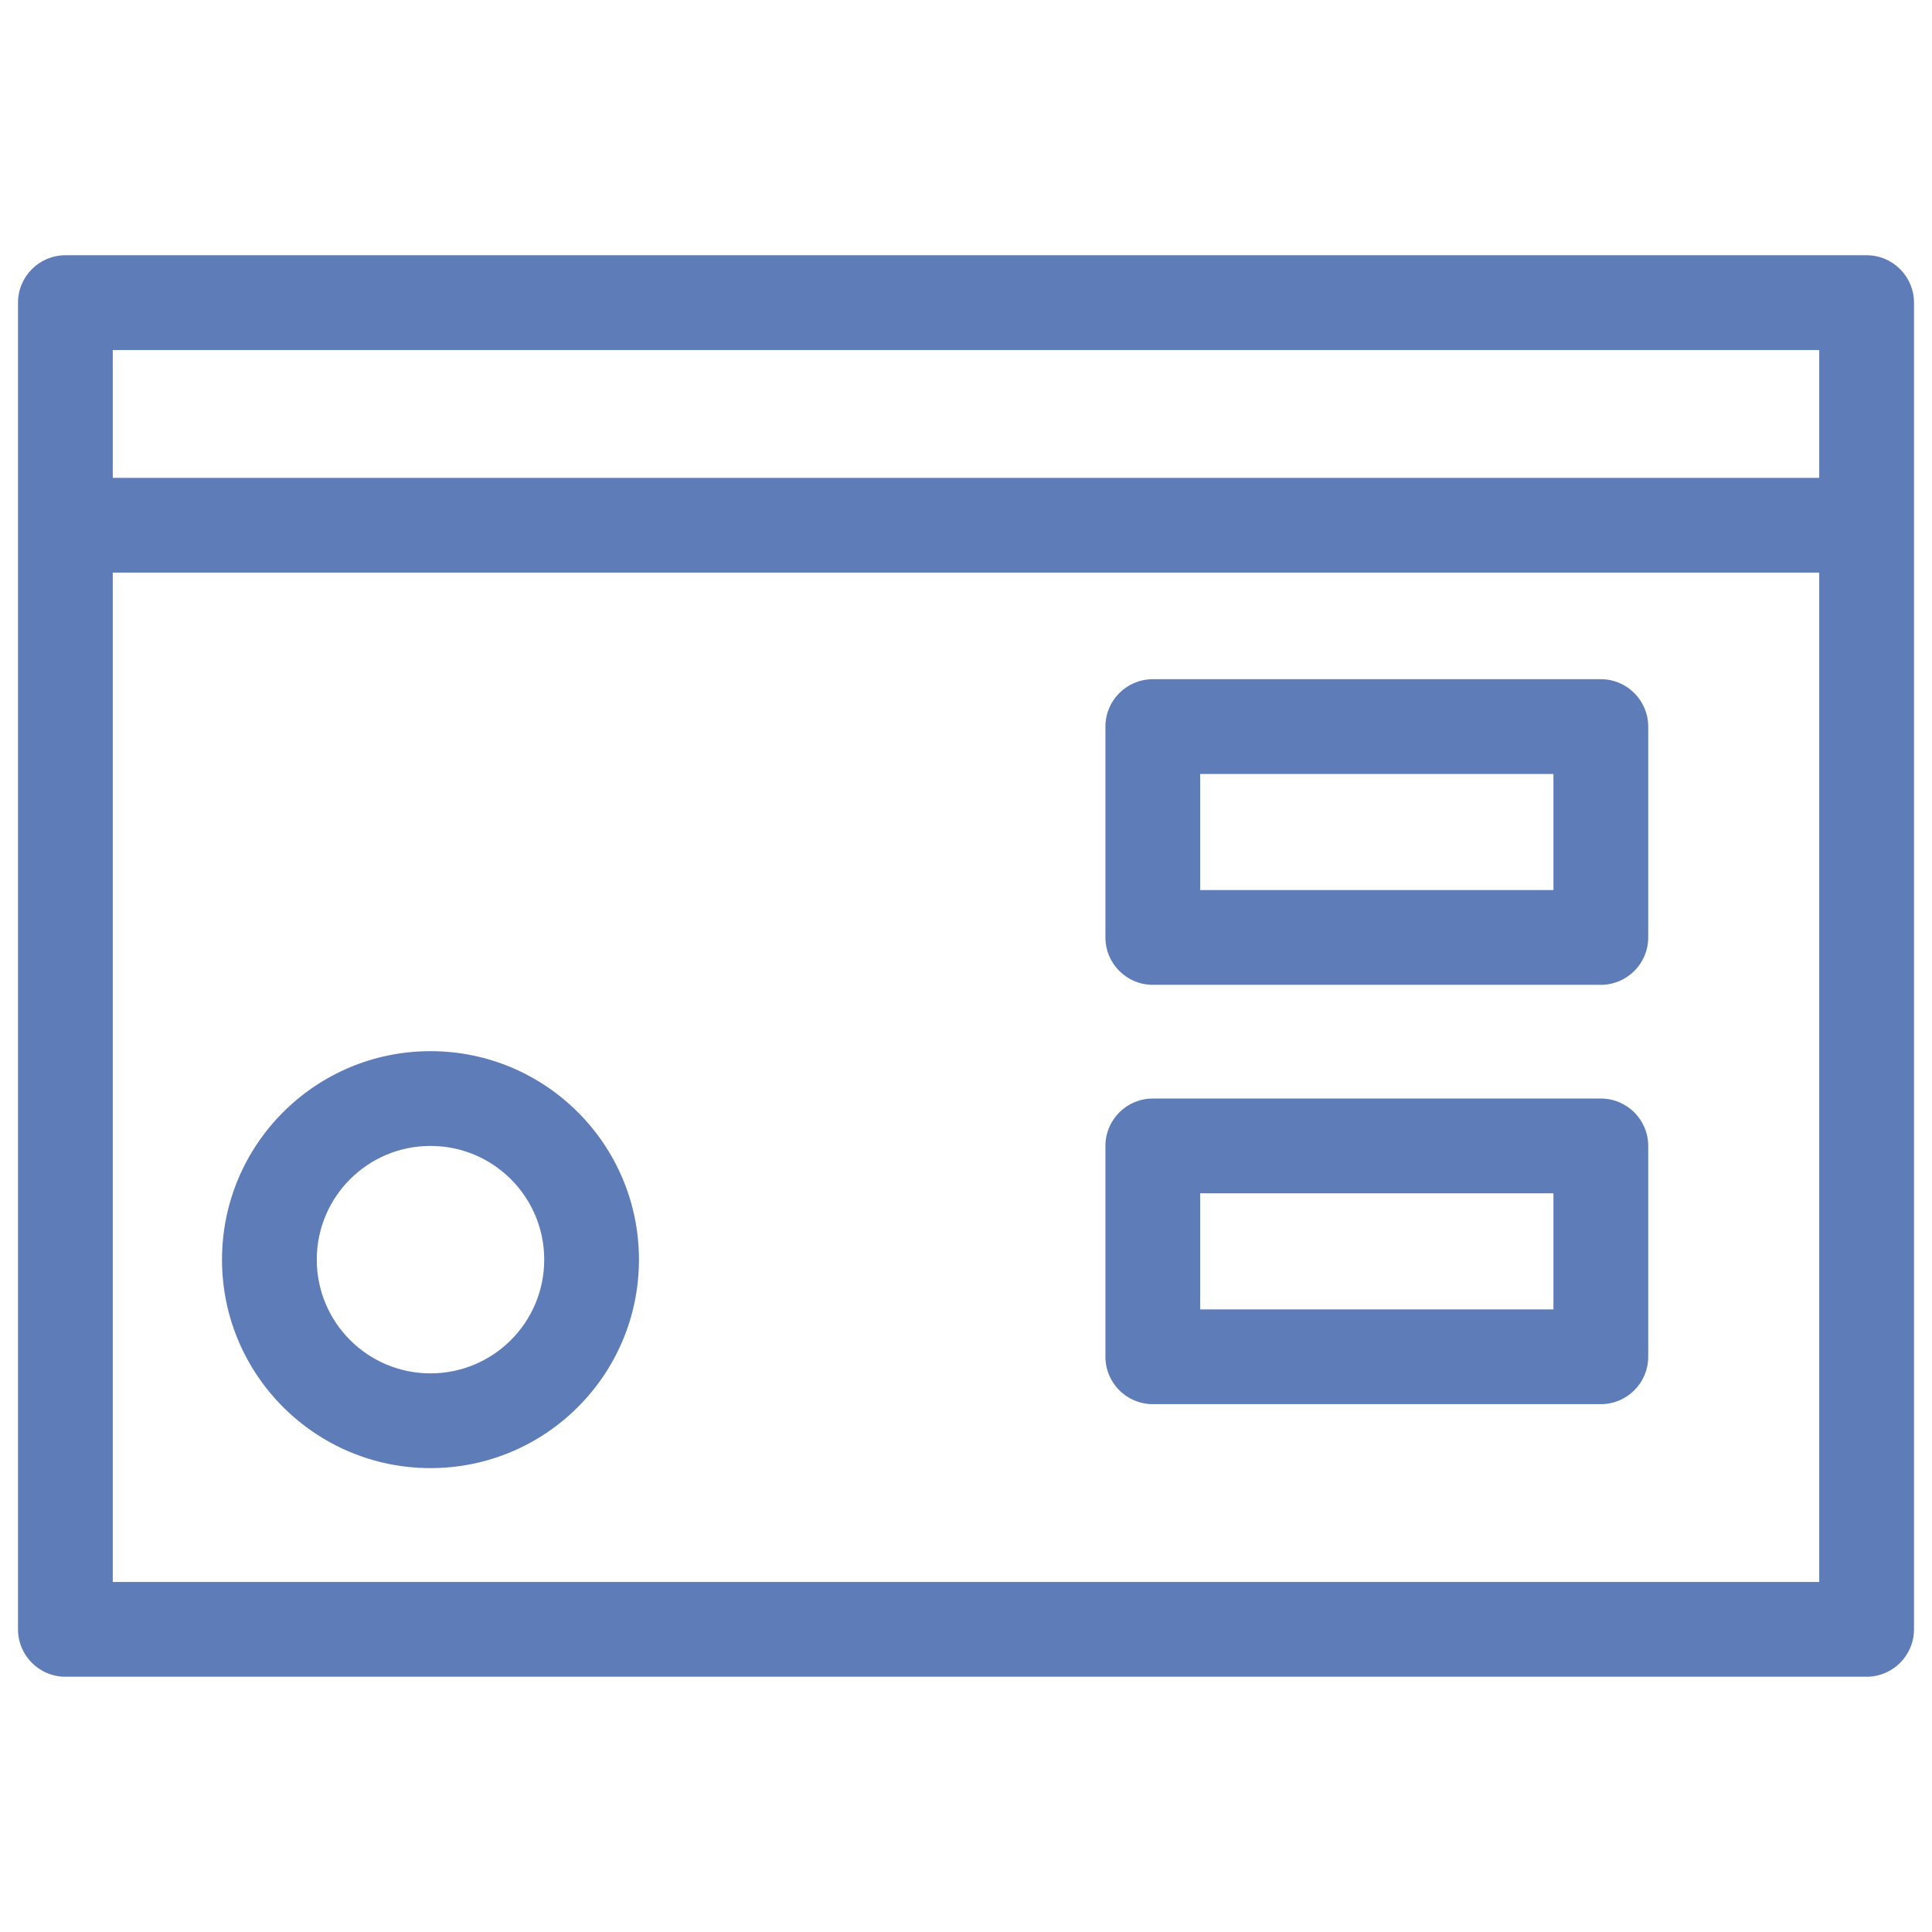 <?xml version="1.0" ?>
<!DOCTYPE svg PUBLIC '-//W3C//DTD SVG 1.1//EN' 'http://www.w3.org/Graphics/SVG/1.1/DTD/svg11.dtd'>
<svg height="100px" style="shape-rendering:geometricPrecision; text-rendering:geometricPrecision; image-rendering:optimizeQuality; fill-rule:evenodd; clip-rule:evenodd" version="1.1" viewBox="0 0 846.66 846.66" width="100px" xml:space="preserve" xmlns="http://www.w3.org/2000/svg" xmlns:xlink="http://www.w3.org/1999/xlink">
  <defs>
    <style type="text/css">
      <![CDATA[
        .fil0 {fill:#5e7cb8;fill-rule:nonzero}
      ]]>
    </style>
  </defs>
  <g id="Layer_x0020_1">
    <path class="fil0" d="M28.65 111.86l789.36 0c11.46,0 20.76,9.3 20.76,20.77l0 581.4c0,11.47 -9.3,20.77 -20.76,20.77l-789.36 0c-11.46,0 -20.76,-9.3 -20.76,-20.77l0 -581.4c0,-11.47 9.3,-20.77 20.76,-20.77zm160 348.79c50.46,0 91.36,40.91 91.36,91.36 0,50.46 -40.9,91.36 -91.36,91.36 -50.45,0 -91.36,-40.9 -91.36,-91.36 0,-50.45 40.91,-91.36 91.36,-91.36zm0 41.53c-27.52,0 -49.83,22.31 -49.83,49.83 0,27.53 22.31,49.84 49.83,49.84 27.53,0 49.84,-22.31 49.84,-49.84 0,-27.52 -22.31,-49.83 -49.84,-49.83zm316.54 -20.77l196.34 0c11.47,0 20.77,9.3 20.77,20.77l0 92.4c0,11.47 -9.3,20.76 -20.77,20.76l-196.34 0c-11.47,0 -20.76,-9.29 -20.76,-20.76l0 -92.4c0,-11.47 9.29,-20.77 20.76,-20.77zm175.58 41.53l-154.82 0 0 50.88 154.82 0 0 -50.88zm-175.58 -225.29l196.34 0c11.47,0 20.77,9.3 20.77,20.76l0 92.41c0,11.46 -9.3,20.76 -20.77,20.76l-196.34 0c-11.47,0 -20.76,-9.3 -20.76,-20.76l0 -92.41c0,-11.46 9.29,-20.76 20.76,-20.76zm175.58 41.53l-154.82 0 0 50.87 154.82 0 0 -50.87zm-631.35 -129.77l747.82 0 0 -56.02 -747.82 0 0 56.02zm747.82 41.52l-747.82 0 0 442.34 747.82 0 0 -442.34z"/>
  </g>
</svg>

